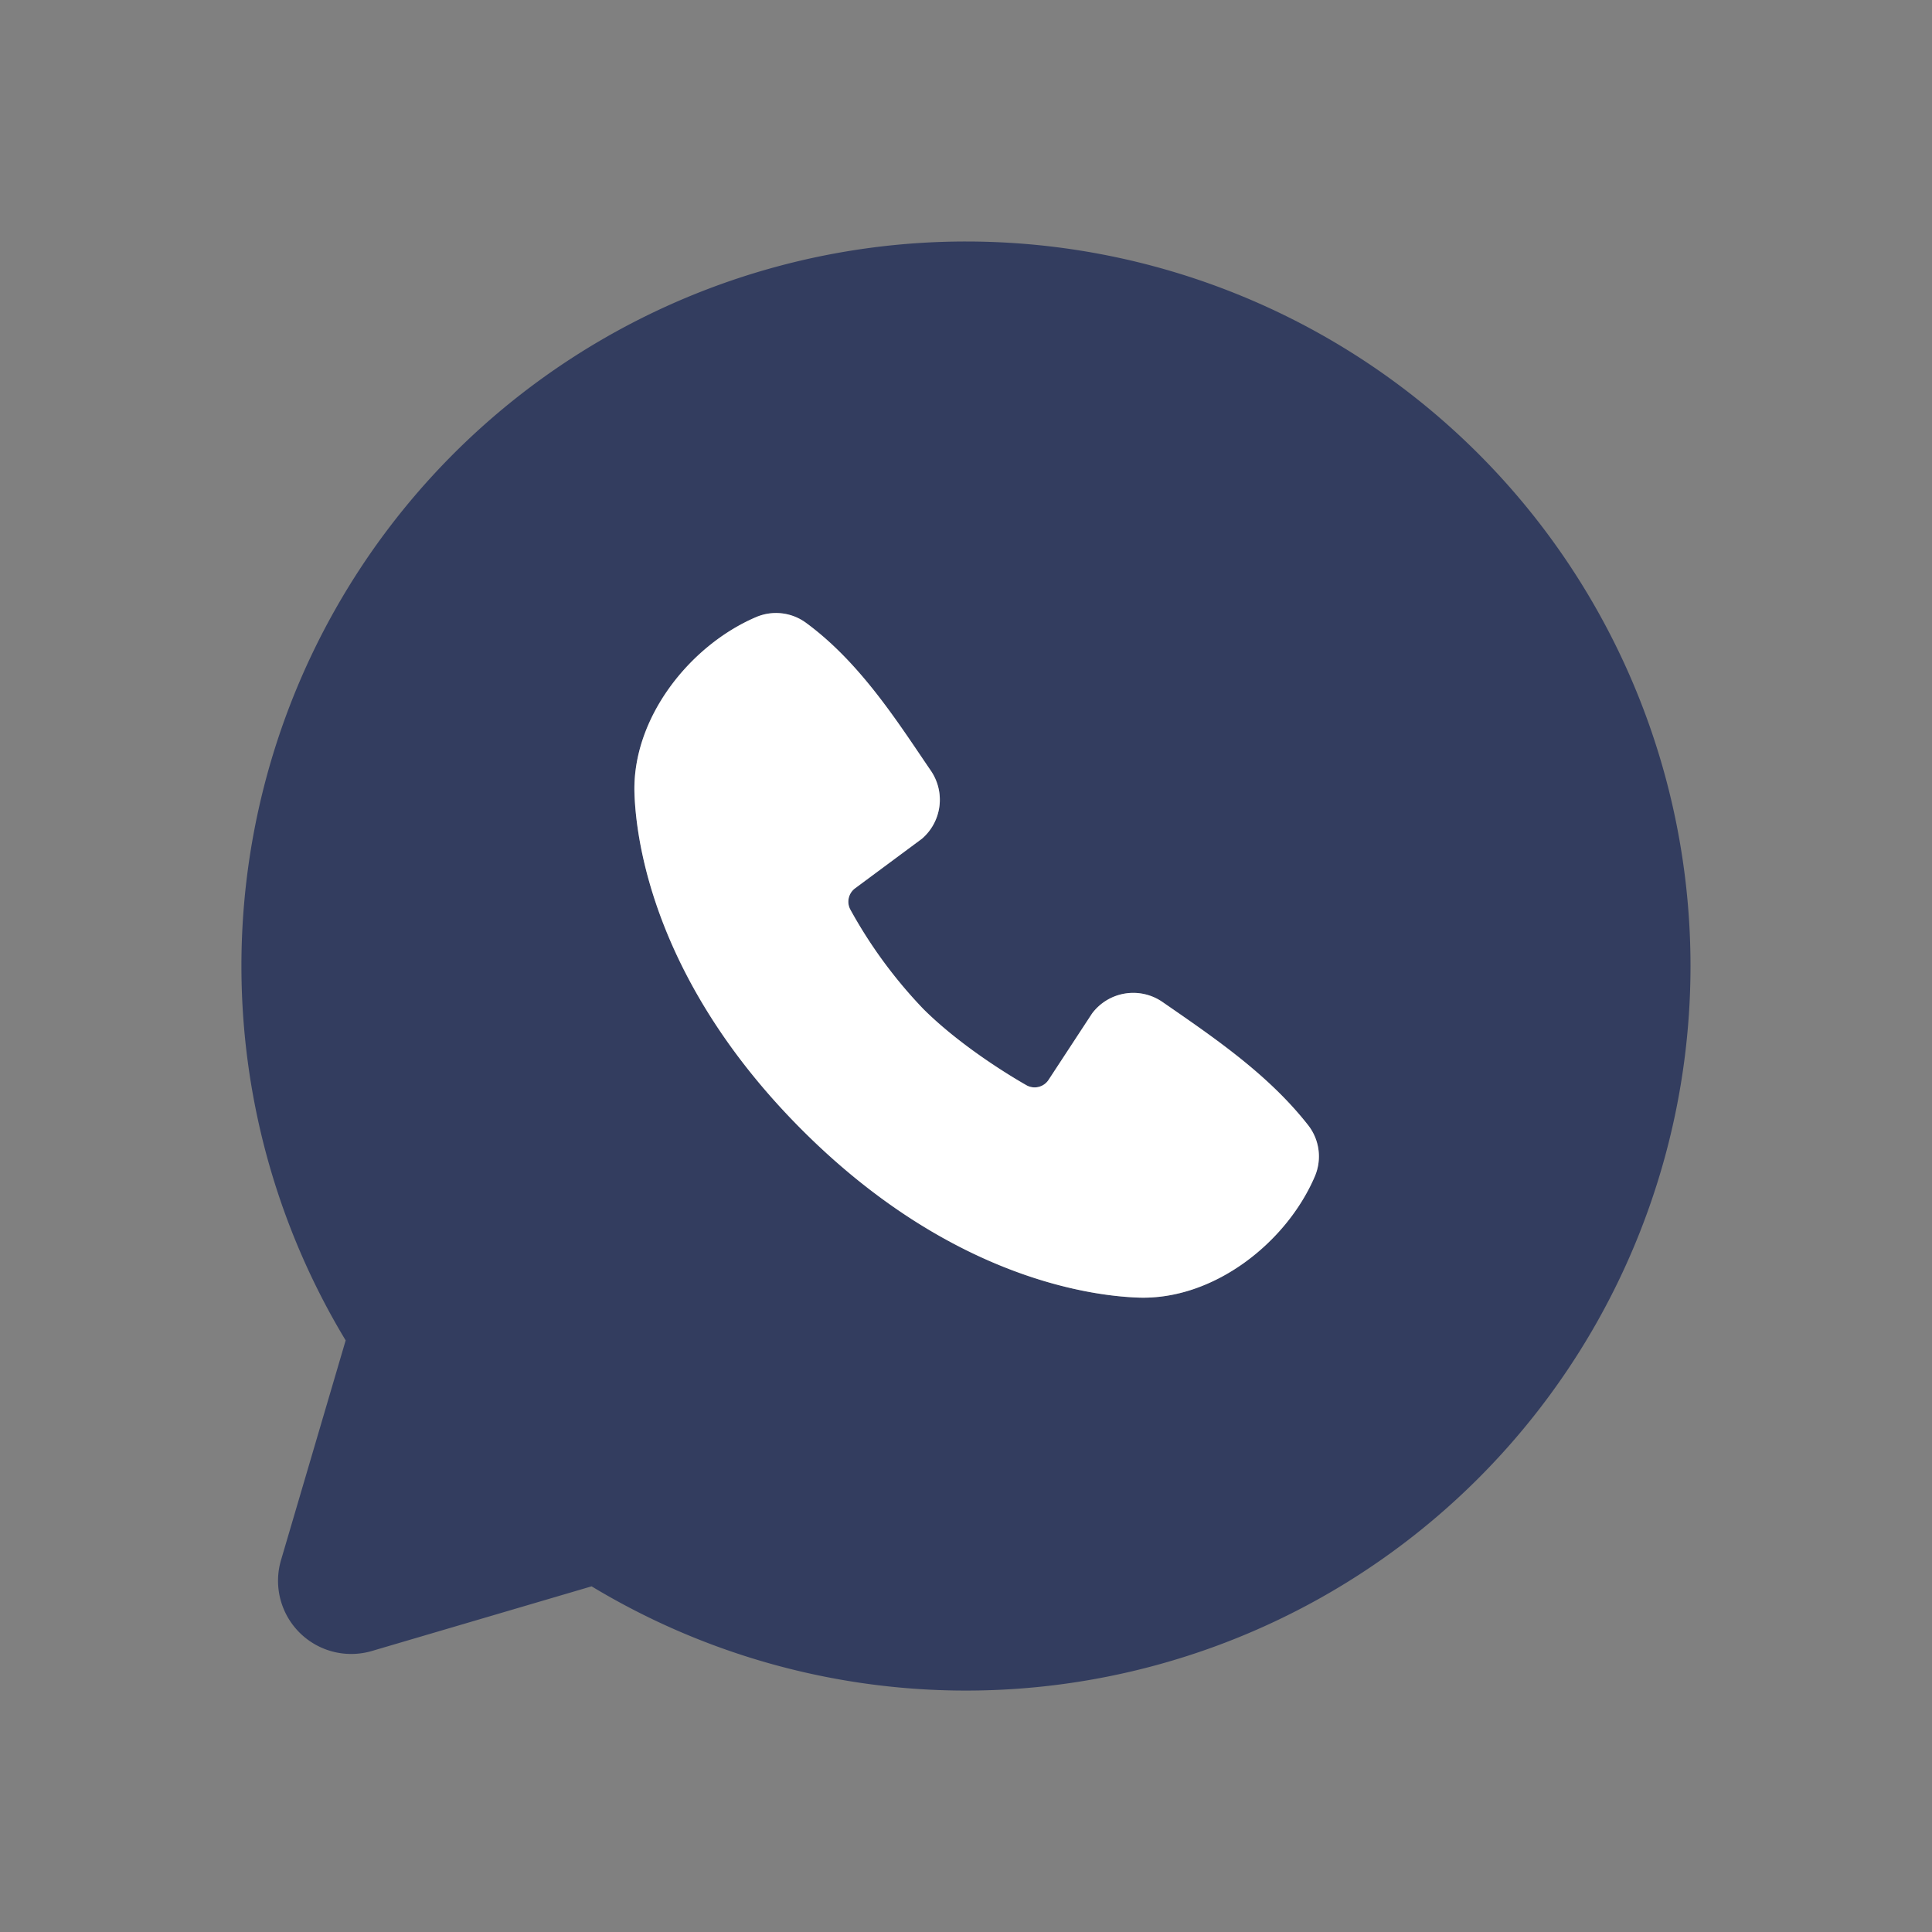 <svg width="24" height="24" fill="none" xmlns="http://www.w3.org/2000/svg"><rect width="100%" height="100%" fill="#808080" stroke="none"/><path fill-rule="evenodd" clip-rule="evenodd" d="M12 3a9 9 0 00-7.706 13.651l-.803 2.729a.909.909 0 001.129 1.129l2.729-.803A9 9 0 0021 12a9 9 0 00-9-9zM9.964 14.037c1.82 1.82 3.559 2.06 4.173 2.082.933.035 1.842-.678 2.196-1.505a.63.63 0 00-.08-.633c-.493-.63-1.16-1.083-1.811-1.533a.639.639 0 00-.876.142l-.54.824a.207.207 0 01-.274.068c-.367-.21-.9-.566-1.284-.95a5.857 5.857 0 01-.906-1.235.207.207 0 01.06-.262l.832-.617a.639.639 0 00.108-.846c-.403-.59-.873-1.341-1.555-1.839a.63.63 0 00-.615-.067c-.828.354-1.545 1.263-1.51 2.198.022.614.262 2.352 2.082 4.173z" fill="#333D5F"/><path fill-rule="evenodd" clip-rule="evenodd" d="M9.964 14.037c1.82 1.82 3.559 2.06 4.173 2.082.933.035 1.842-.678 2.196-1.505a.63.63 0 00-.08-.633c-.493-.63-1.16-1.083-1.811-1.533a.639.639 0 00-.876.142l-.54.824a.207.207 0 01-.274.068c-.367-.21-.9-.566-1.284-.95a5.857 5.857 0 01-.906-1.235.207.207 0 01.06-.262l.832-.617a.639.639 0 00.108-.846c-.403-.59-.873-1.341-1.555-1.839a.63.63 0 00-.615-.067c-.828.354-1.545 1.263-1.51 2.198.022.614.262 2.352 2.082 4.173z" fill="#fff"/></svg>